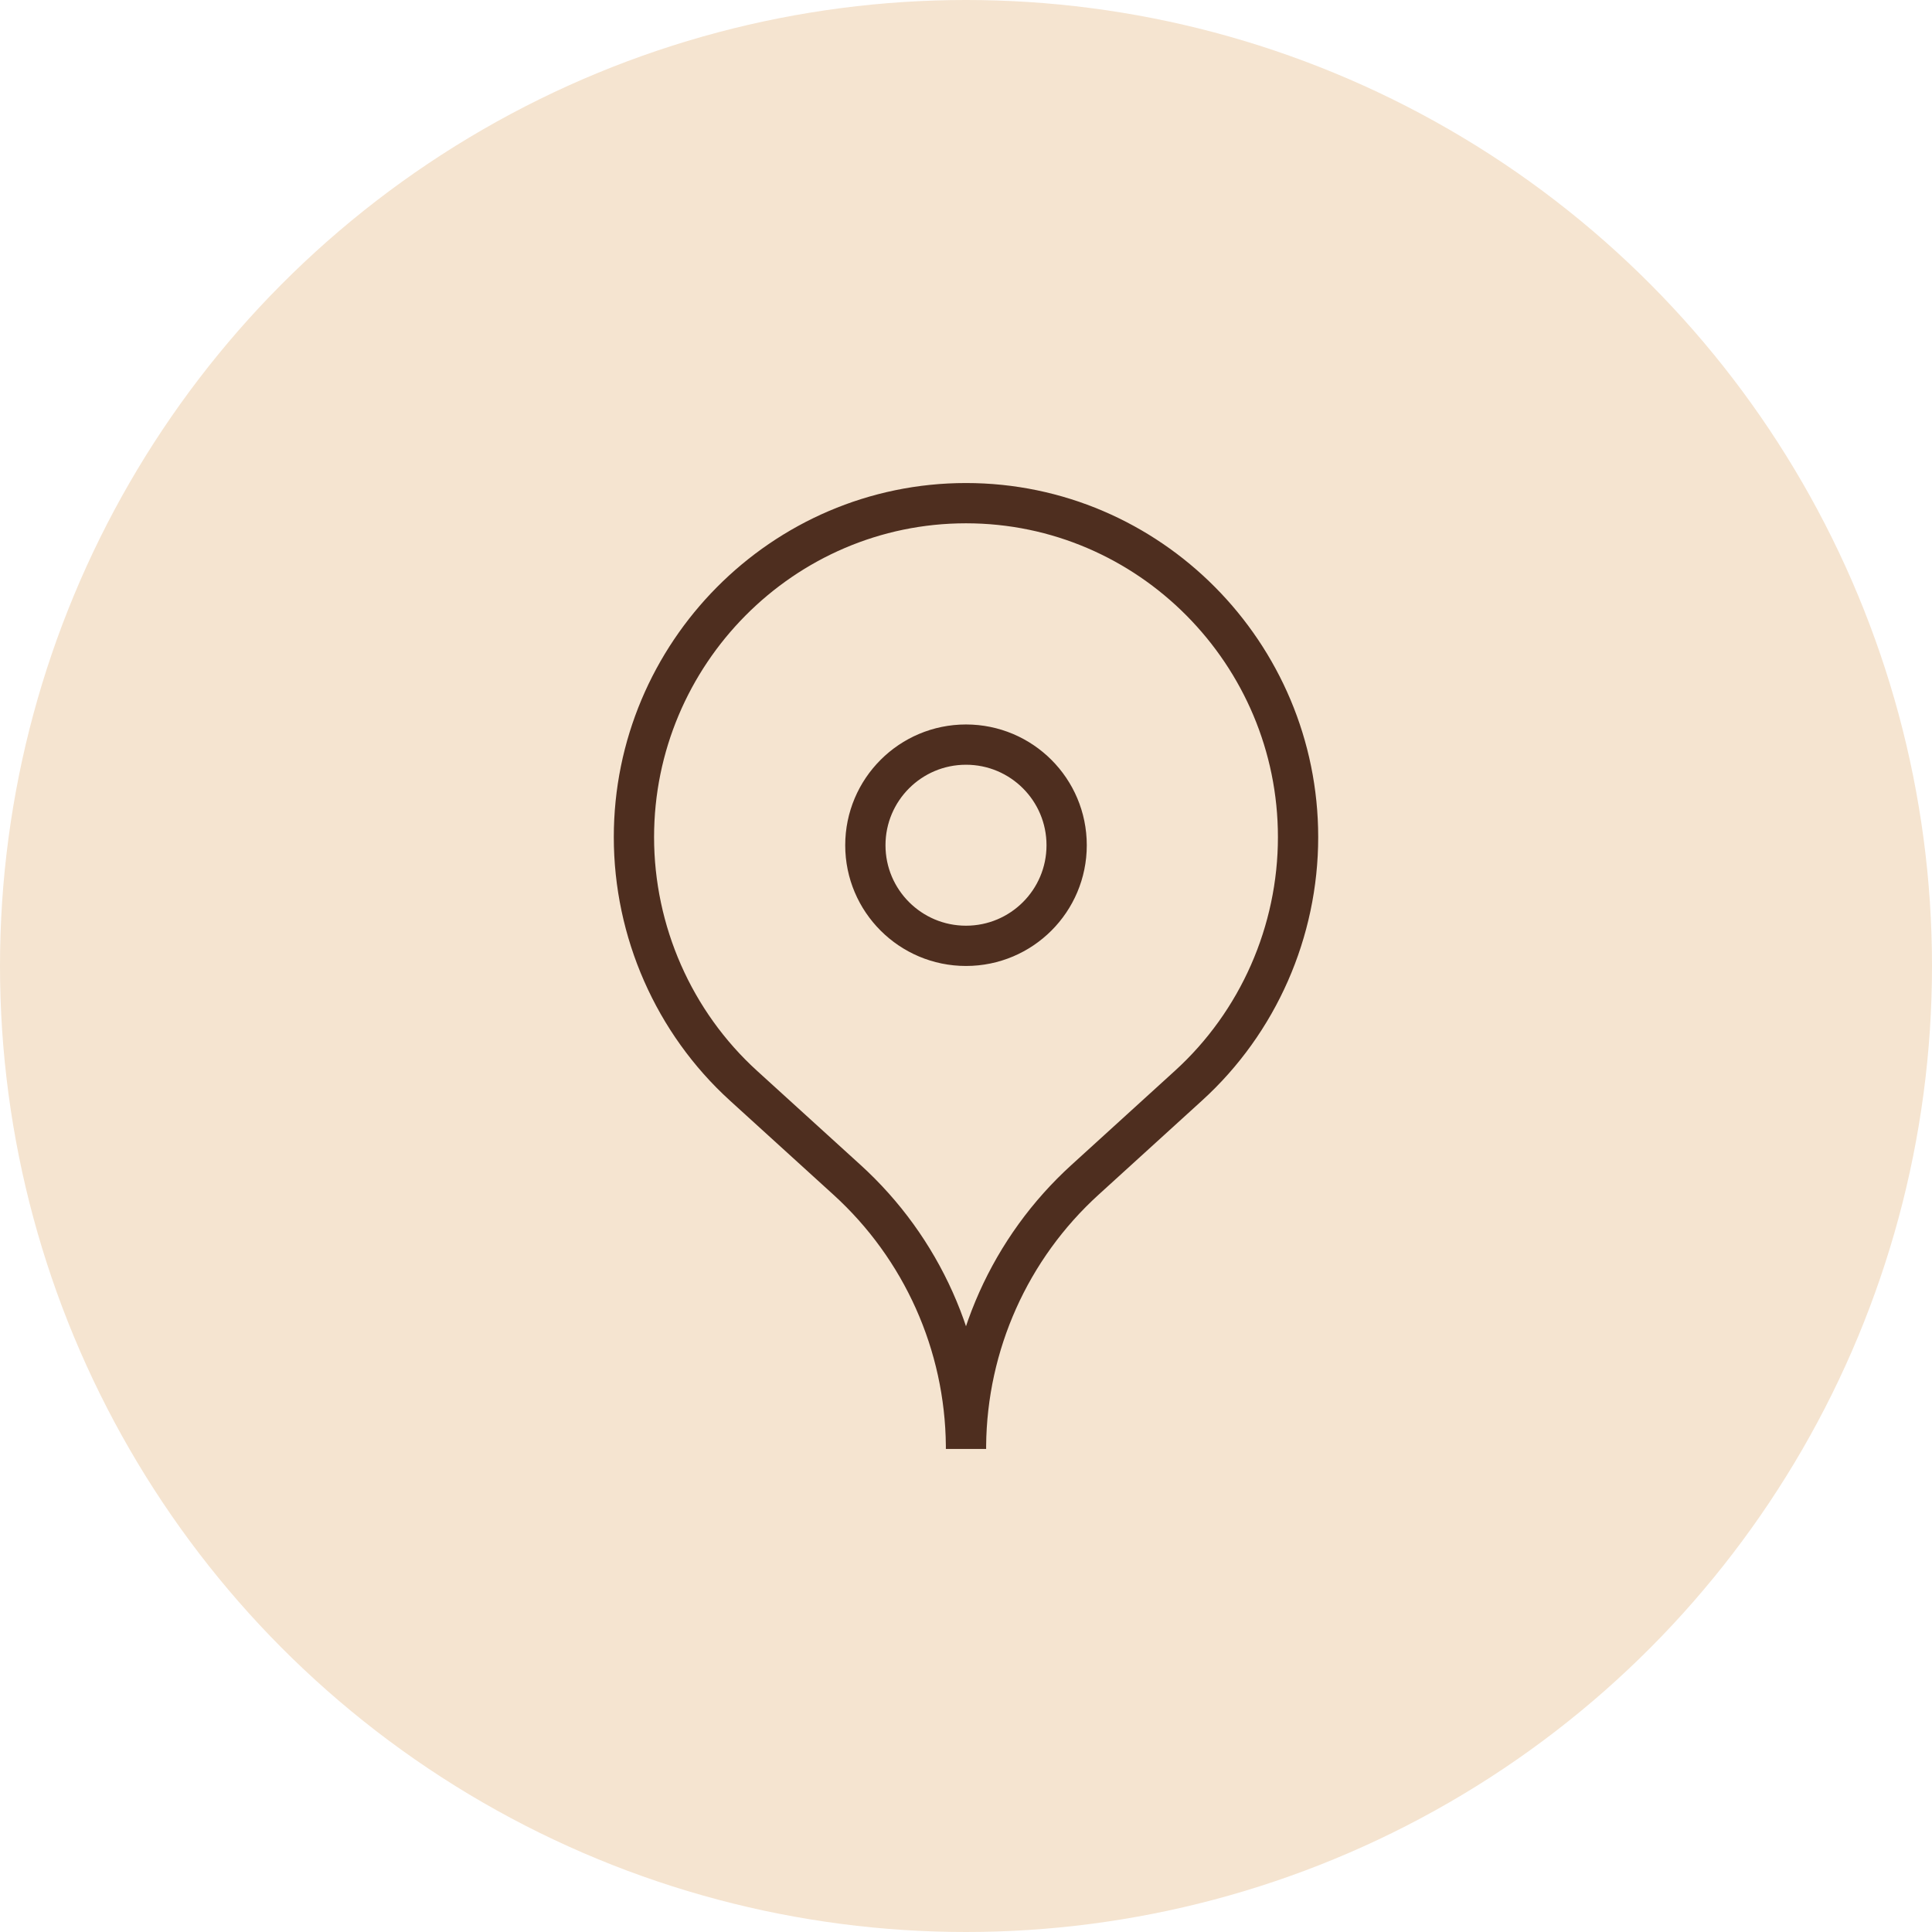 <?xml version="1.0" encoding="UTF-8"?> <svg xmlns="http://www.w3.org/2000/svg" width="32" height="32" viewBox="0 0 32 32" fill="none"><circle cx="16" cy="16" r="16" fill="#F5E4D0"></circle><path d="M16 23.946C15.985 22.267 15.271 20.67 14.027 19.54L12.315 17.983C11.159 16.932 10.5 15.428 10.5 13.865C10.5 10.828 12.962 8.334 16 8.334C19.037 8.334 21.5 10.828 21.5 13.865C21.5 15.428 20.841 16.932 19.684 17.983L17.973 19.54C16.729 20.67 16.015 22.267 16 23.946ZM16 23.946V23.999C16 23.987 16 23.974 16 23.962M16 15.666C15.08 15.666 14.333 14.92 14.333 14C14.333 13.079 15.08 12.333 16 12.333C16.921 12.333 17.667 13.079 17.667 14C17.667 14.92 16.921 15.666 16 15.666Z" stroke="#4E2E1F" stroke-width="0.667"></path></svg> 